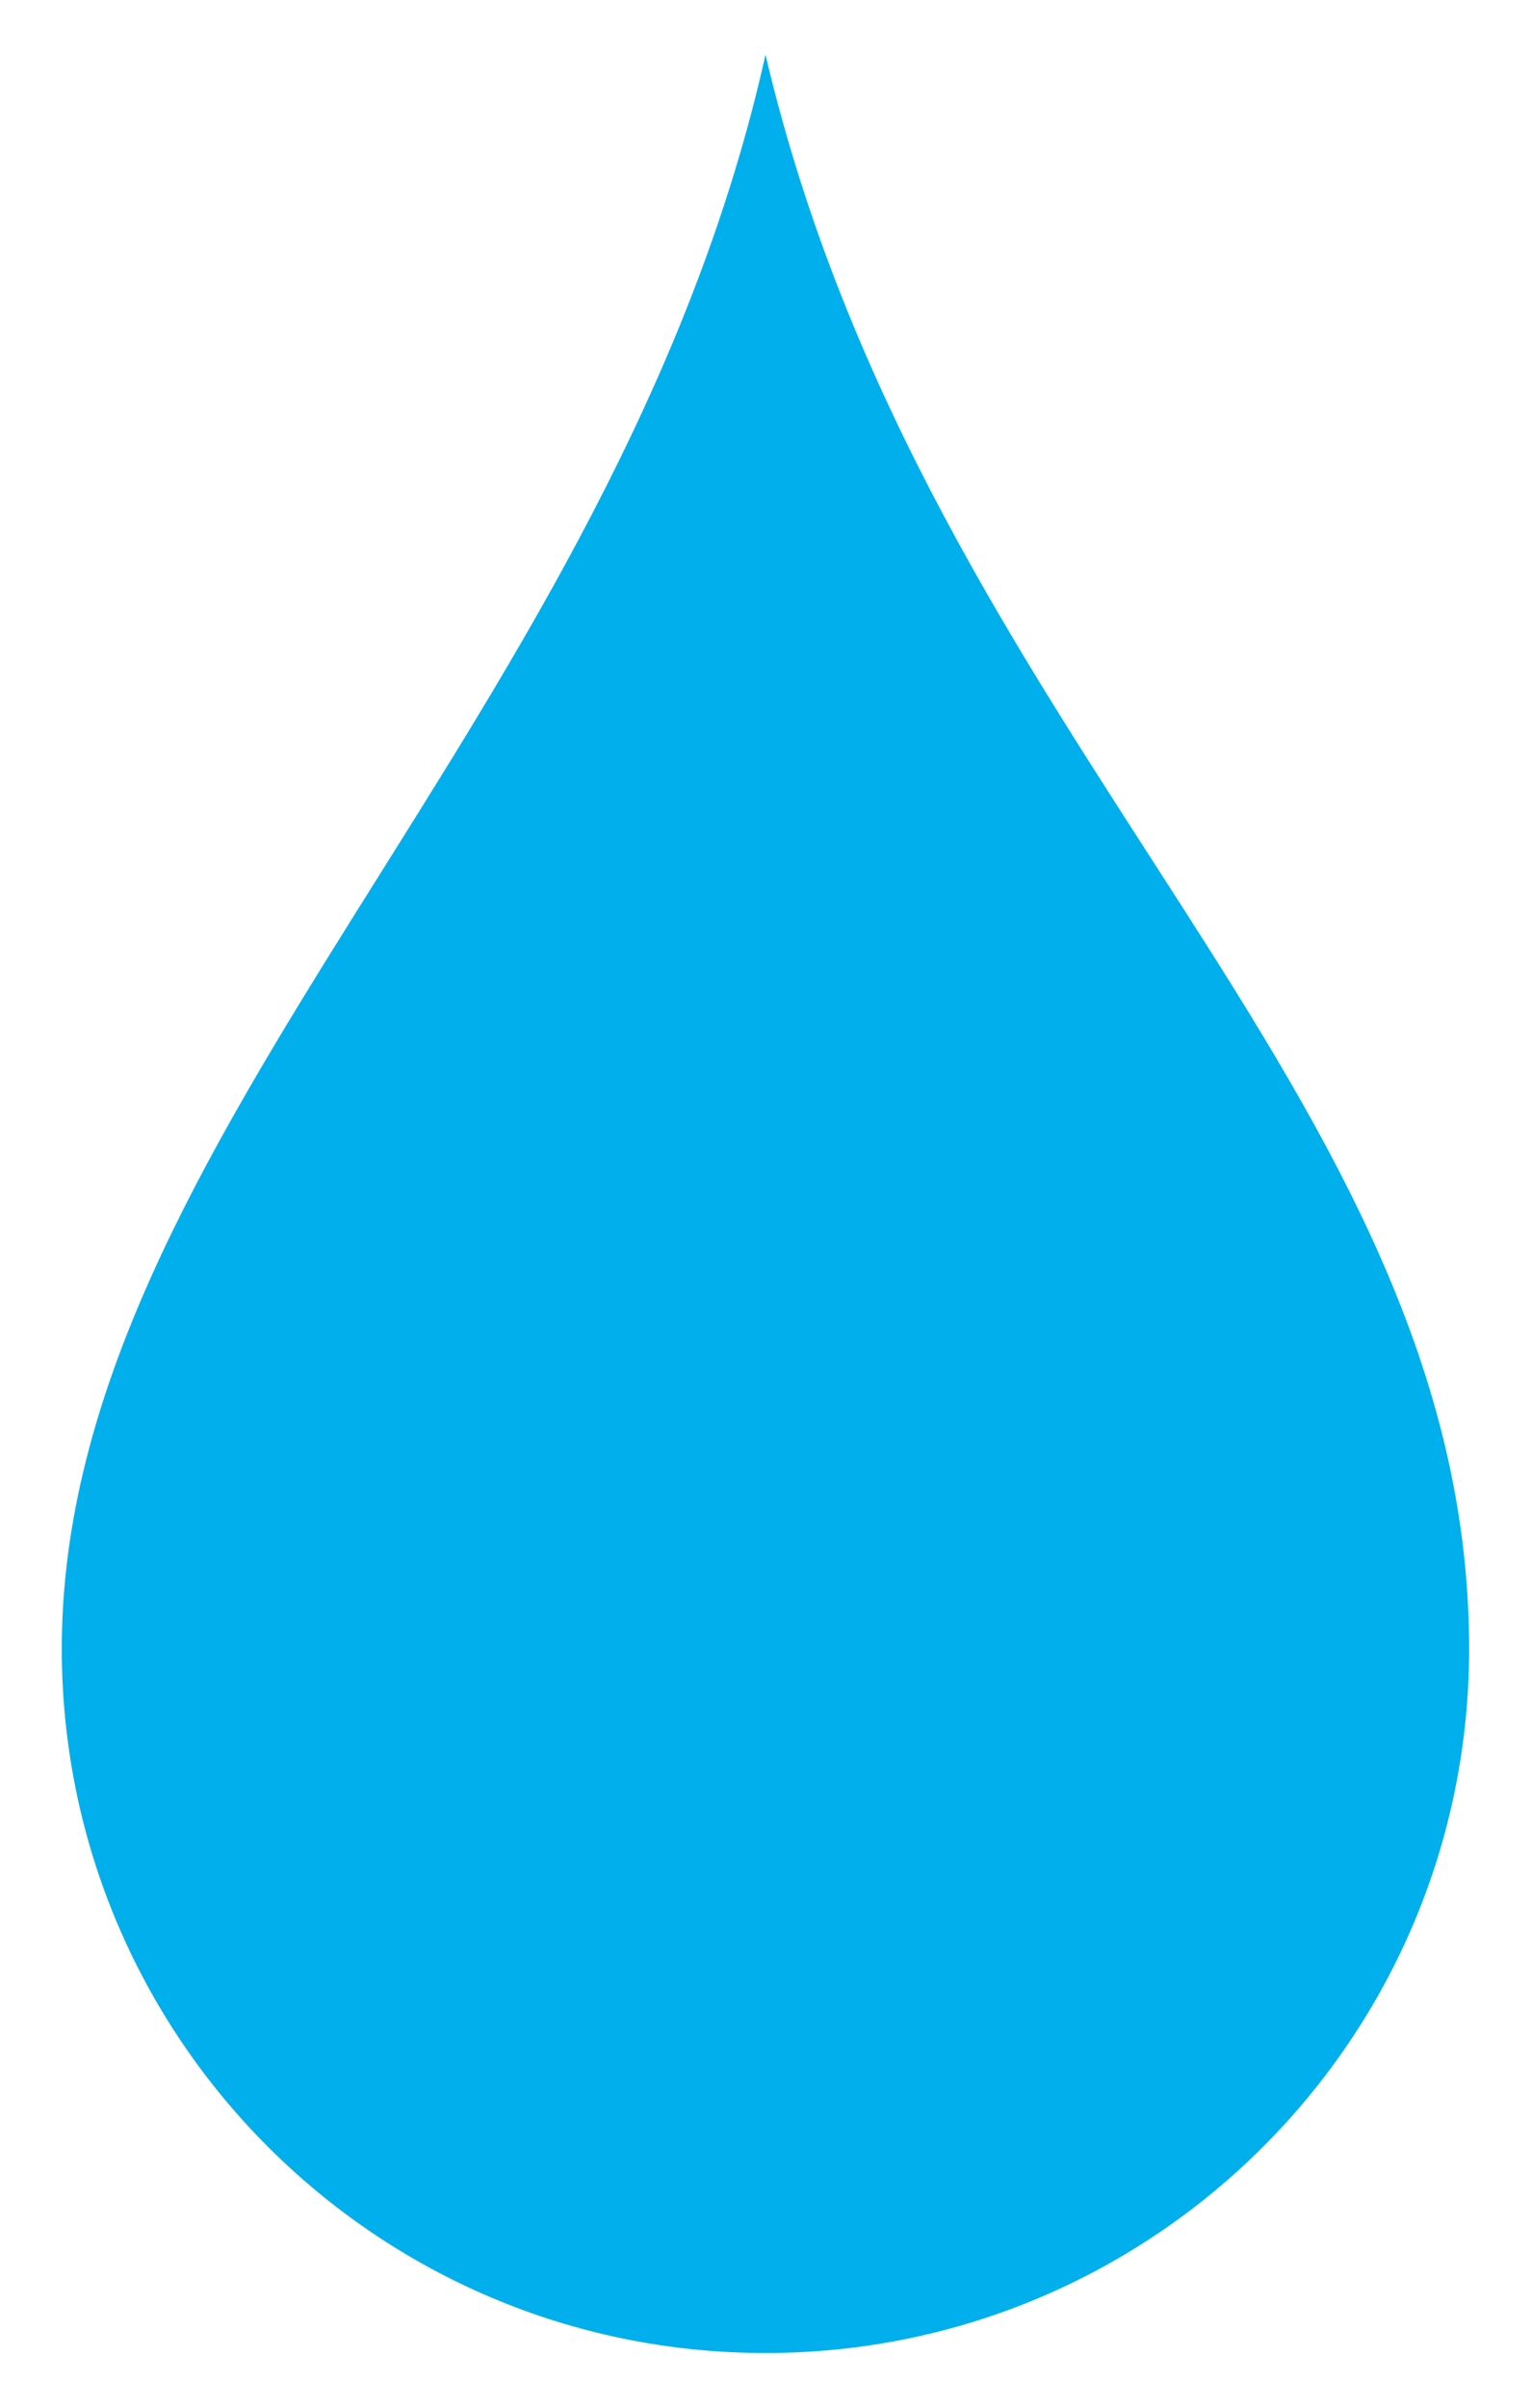 <?xml version="1.0" encoding="utf-8"?>
<!-- Generator: Adobe Illustrator 16.0.4, SVG Export Plug-In . SVG Version: 6.00 Build 0)  -->
<!DOCTYPE svg PUBLIC "-//W3C//DTD SVG 1.1//EN" "http://www.w3.org/Graphics/SVG/1.1/DTD/svg11.dtd">
<svg version="1.1" id="レイヤー_1" xmlns="http://www.w3.org/2000/svg" xmlns:xlink="http://www.w3.org/1999/xlink" x="0px"
	 y="0px" width="14px" height="22px" viewBox="0 0 14 22" enable-background="new 0 0 14 22" xml:space="preserve">
<path fill="#00AFEC" d="M13.434,15.066c0,3.553-2.879,6.434-6.434,6.434c-3.554,0-6.435-2.881-6.435-6.434
	C0.565,10.39,5.644,6.572,7,0.5C8.479,6.789,13.434,9.955,13.434,15.066z"/>
</svg>
